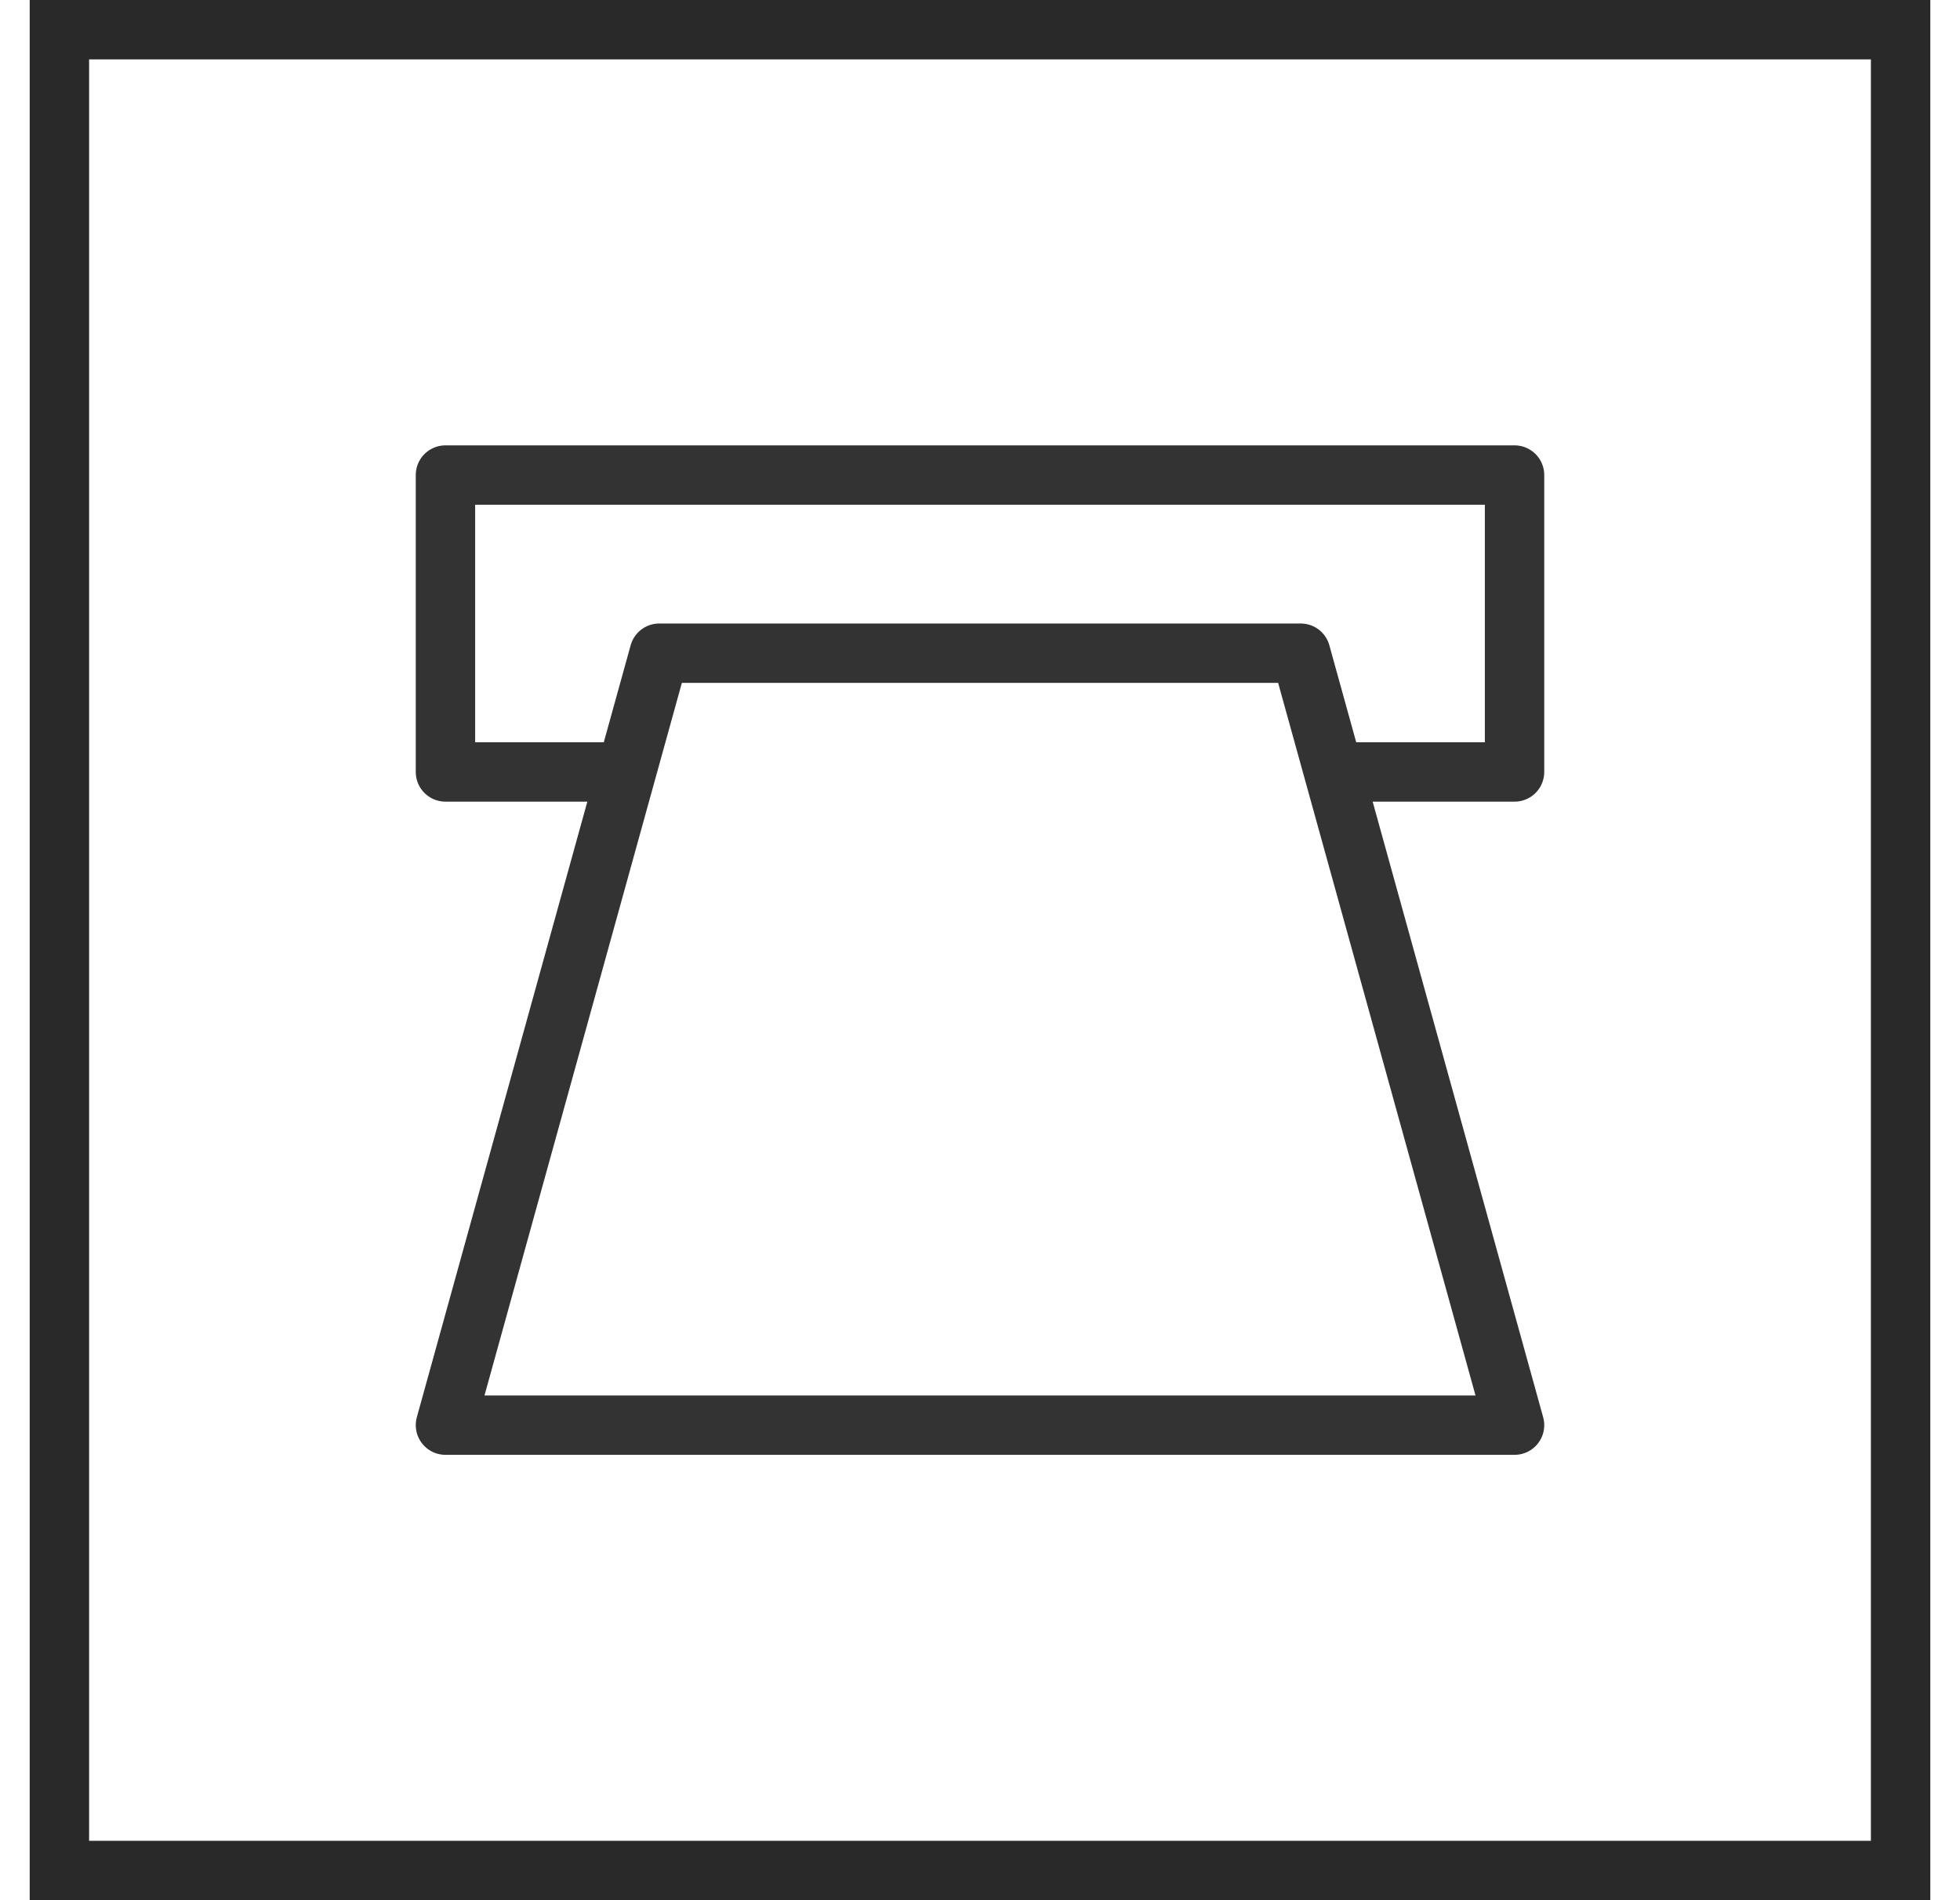 <svg width="33" height="32" viewBox="0 0 33 32" fill="none" xmlns="http://www.w3.org/2000/svg">
<rect x="1" y="0.5" width="31" height="31" stroke="#292929"/>
<path d="M10.2 13H7.5V8H25.5V13H22.8" stroke="#333333" stroke-linecap="round" stroke-linejoin="round"/>
<path d="M11.1 11L7.5 24H25.5L21.9 11H11.1Z" stroke="#333333" stroke-linejoin="round"/>
</svg>
